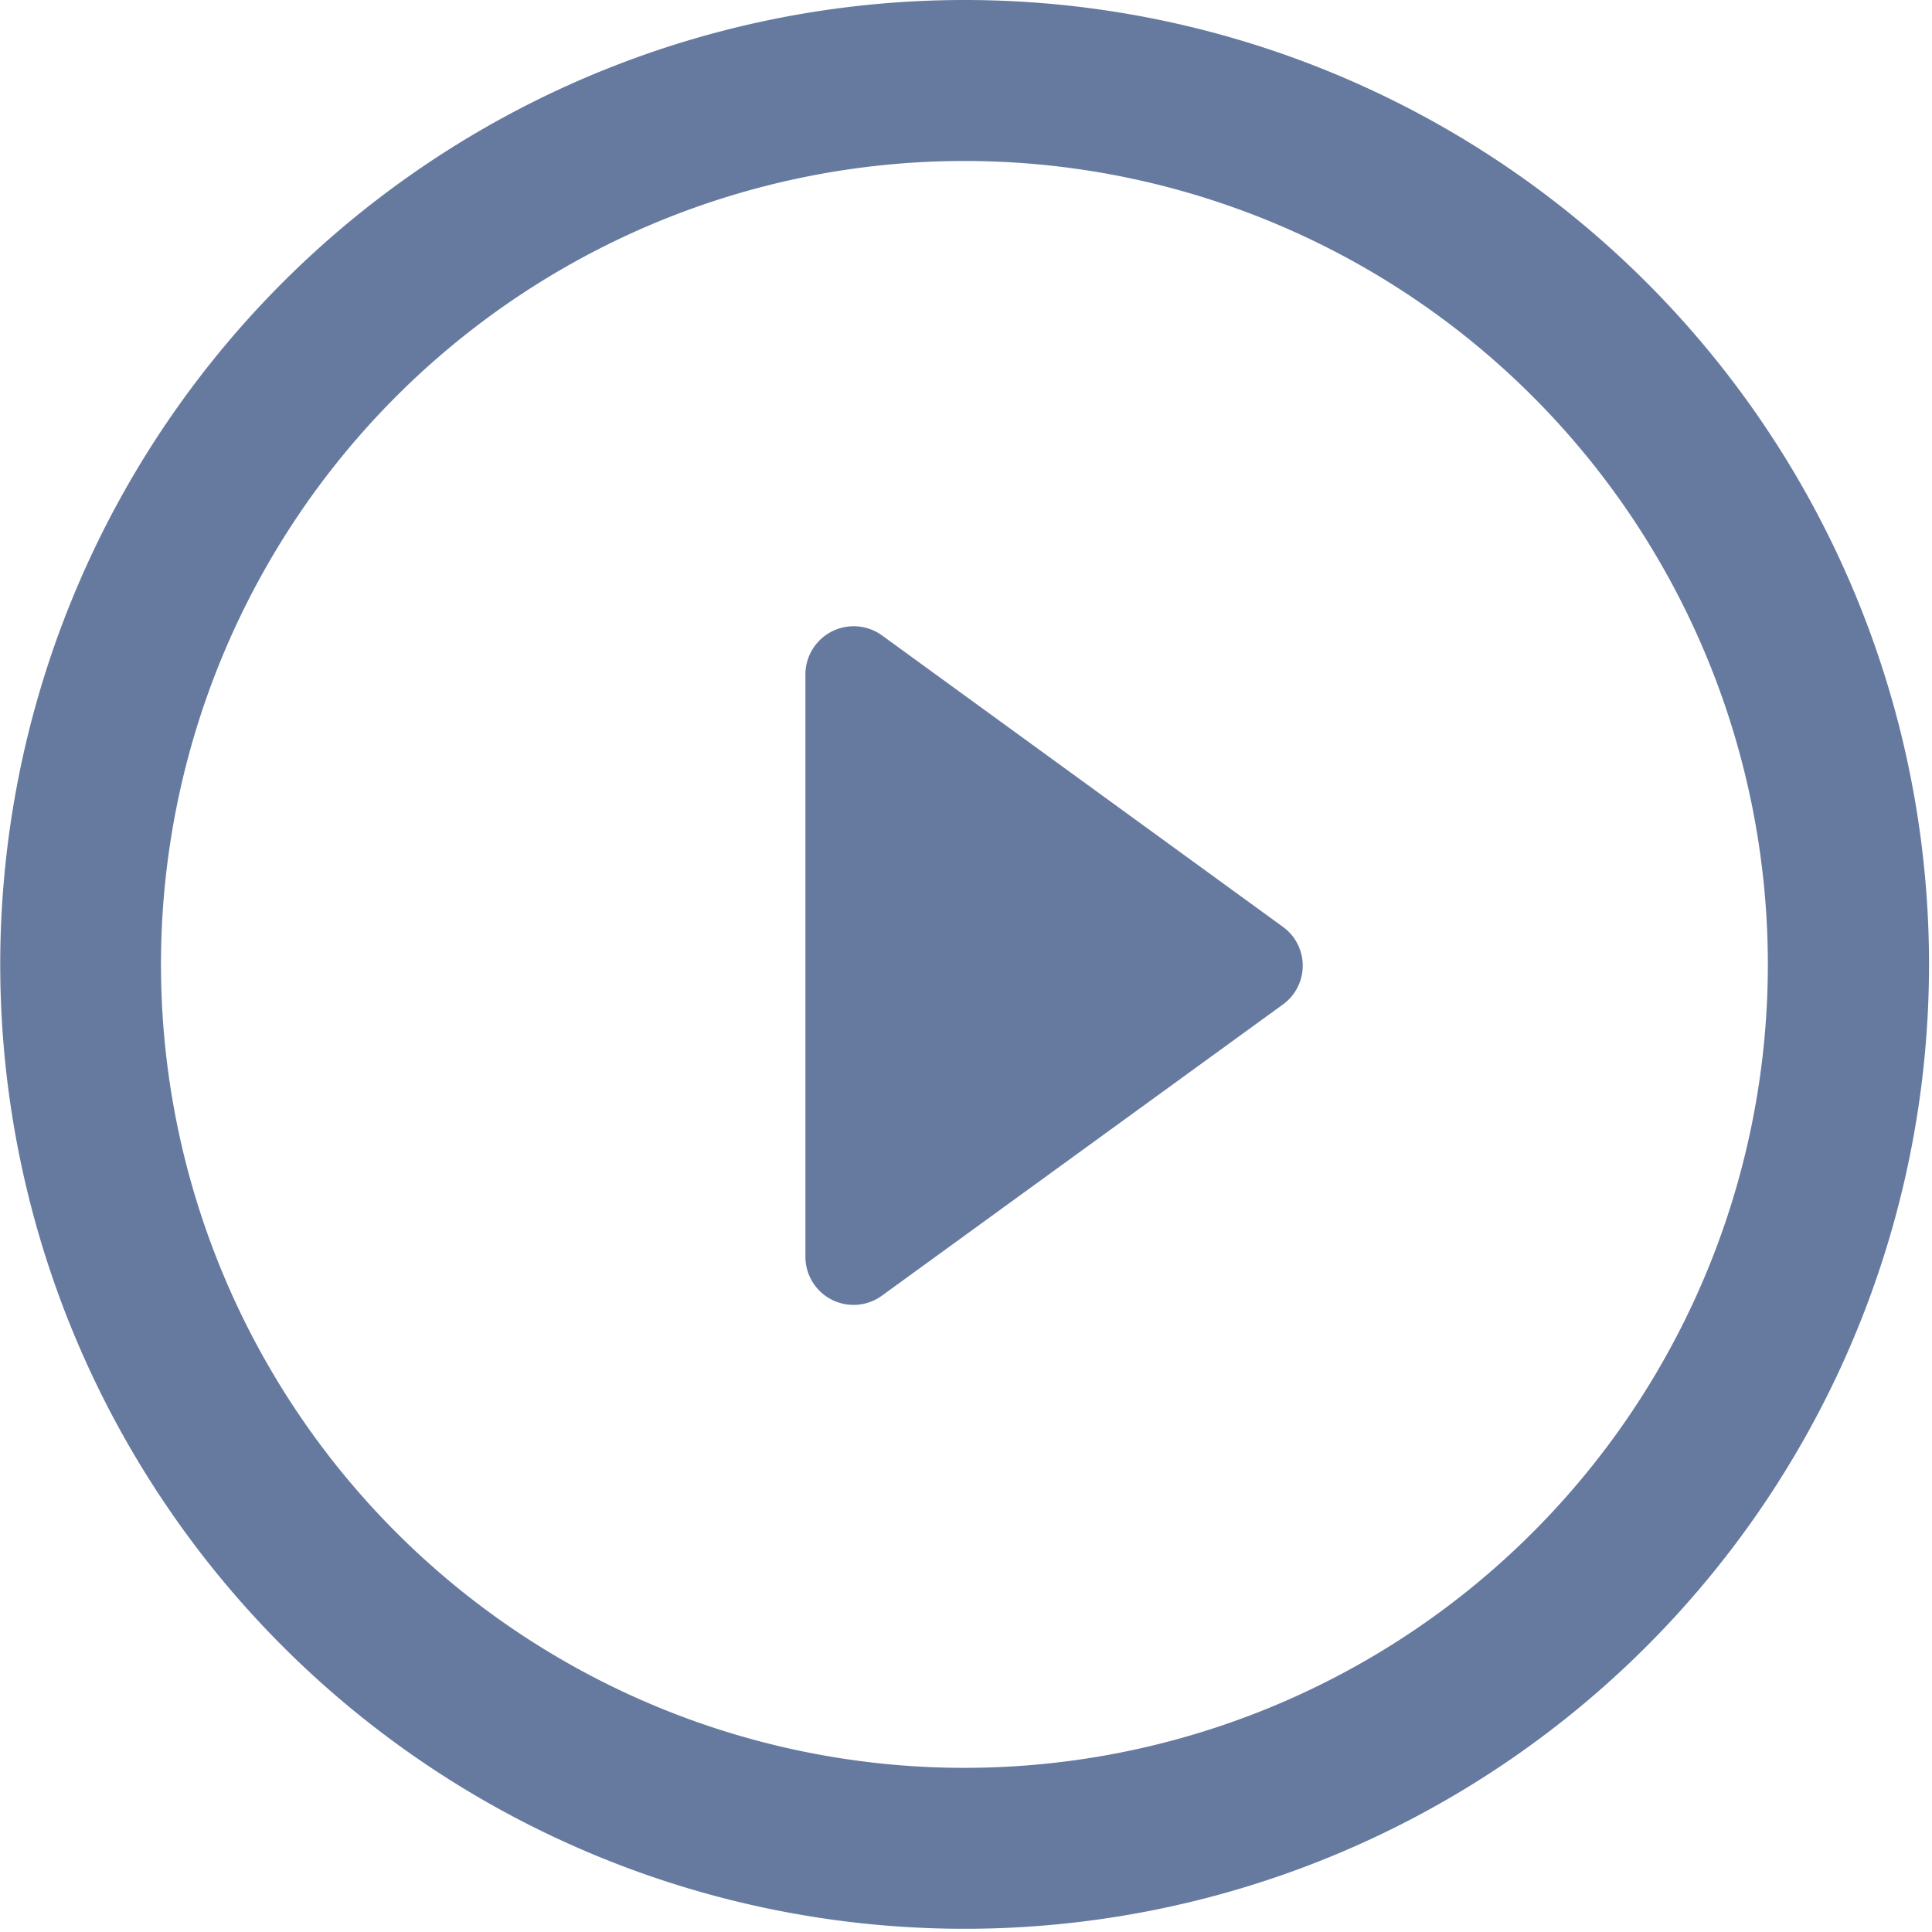 <svg xmlns="http://www.w3.org/2000/svg" width="200" height="200" viewBox="0 0 200 200">
  <defs>
    <style>
      .cls-1 {
        fill: #667aa0;
        fill-rule: evenodd;
      }
    </style>
  </defs>
  <path id="Path_260" data-name="Path 260" class="cls-1" d="M132.783,95.929L91.317,65.786a5,5,0,0,0-7.942,4.034v60.266a4.986,4.986,0,0,0,7.942,4.026L132.783,104A4.96,4.96,0,0,0,132.783,95.929Z"/>
  <path id="Path_261" data-name="Path 261" class="cls-1" d="M99.85,0a99.834,99.834,0,1,0,99.842,99.85A99.838,99.838,0,0,0,99.85,0Zm0,183.007a83.171,83.171,0,1,1,83.157-83.157A83.156,83.156,0,0,1,99.85,183.006Z"/>
</svg>
